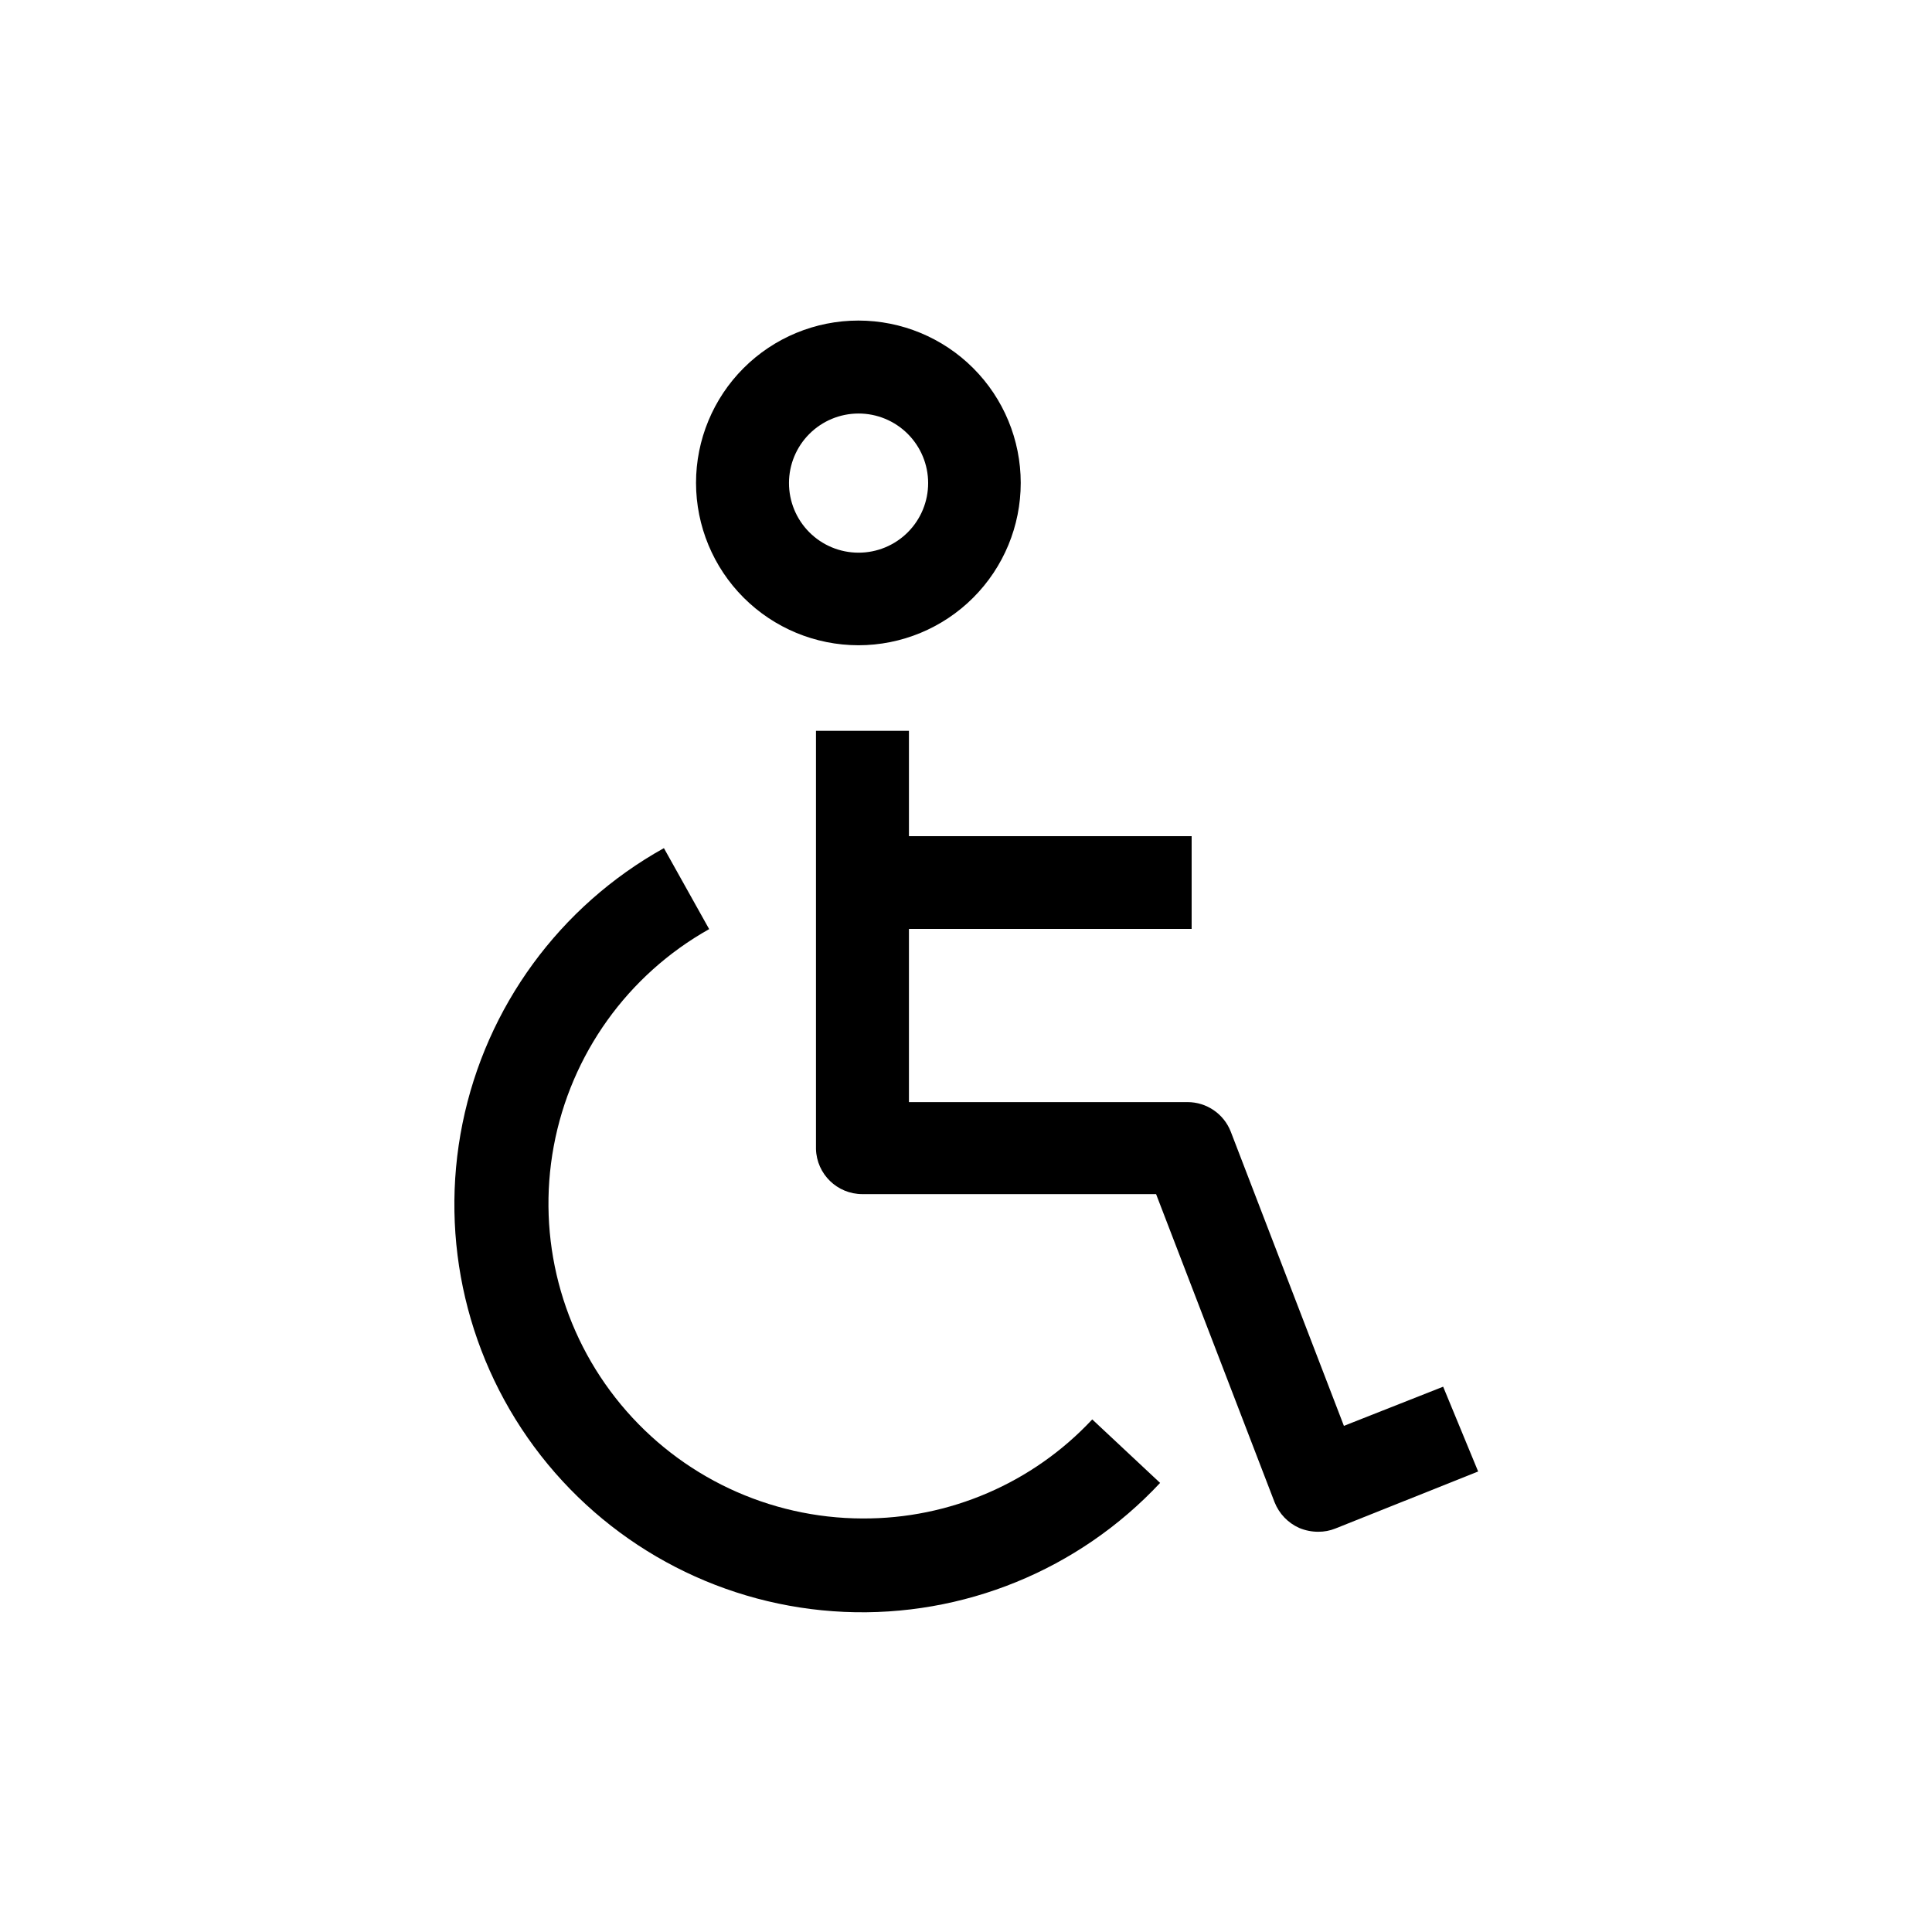 <?xml version="1.0" encoding="UTF-8"?>
<!-- Uploaded to: SVG Repo, www.svgrepo.com, Generator: SVG Repo Mixer Tools -->
<svg fill="#000000" width="800px" height="800px" version="1.1" viewBox="144 144 512 512" xmlns="http://www.w3.org/2000/svg">
 <g>
  <path d="m526.45 511.49-26.301 10.379-29.973-77.941c-1.836-4.742-6.402-7.867-11.488-7.859h-73.809v-45.895h74.918v-24.586h-74.918v-27.914h-24.637v110.84c0.191 6.652 5.641 11.941 12.293 11.941h77.84l31.387 81.617c1.199 3.055 3.551 5.516 6.551 6.852 1.594 0.668 3.309 1.012 5.039 1.008 1.551 0.012 3.094-0.277 4.535-0.859l37.836-15.113z"/>
  <path d="m371.48 315c11.41 0 22.352-4.531 30.422-12.602 8.07-8.066 12.602-19.012 12.602-30.422 0-11.41-4.531-22.355-12.602-30.422-8.07-8.07-19.012-12.602-30.422-12.602-11.414 0-22.355 4.531-30.426 12.602-8.066 8.066-12.602 19.012-12.602 30.422 0.016 11.406 4.551 22.344 12.617 30.41 8.066 8.066 19 12.602 30.41 12.613zm0-61.414c4.894-0.012 9.594 1.922 13.062 5.379s5.422 8.148 5.426 13.047c0.004 4.894-1.938 9.59-5.402 13.055-3.461 3.461-8.156 5.406-13.055 5.398-4.894-0.004-9.59-1.953-13.043-5.422-3.457-3.469-5.391-8.172-5.379-13.066 0.012-4.871 1.953-9.543 5.402-12.988 3.445-3.445 8.113-5.387 12.988-5.402z"/>
  <path d="m372.54 546.41c-24.75-0.07-48.191-11.125-63.988-30.18-15.801-19.055-22.32-44.141-17.805-68.477s19.605-45.41 41.188-57.527l-11.992-21.461c-27.605 15.359-47.109 42.023-53.379 72.988-6.269 30.961 1.32 63.113 20.773 88.004 19.457 24.887 48.828 40.016 80.387 41.41 31.559 1.391 62.145-11.098 83.715-34.18l-17.984-16.828c-15.75 16.867-37.836 26.383-60.914 26.25z"/>
 </g>
</svg>